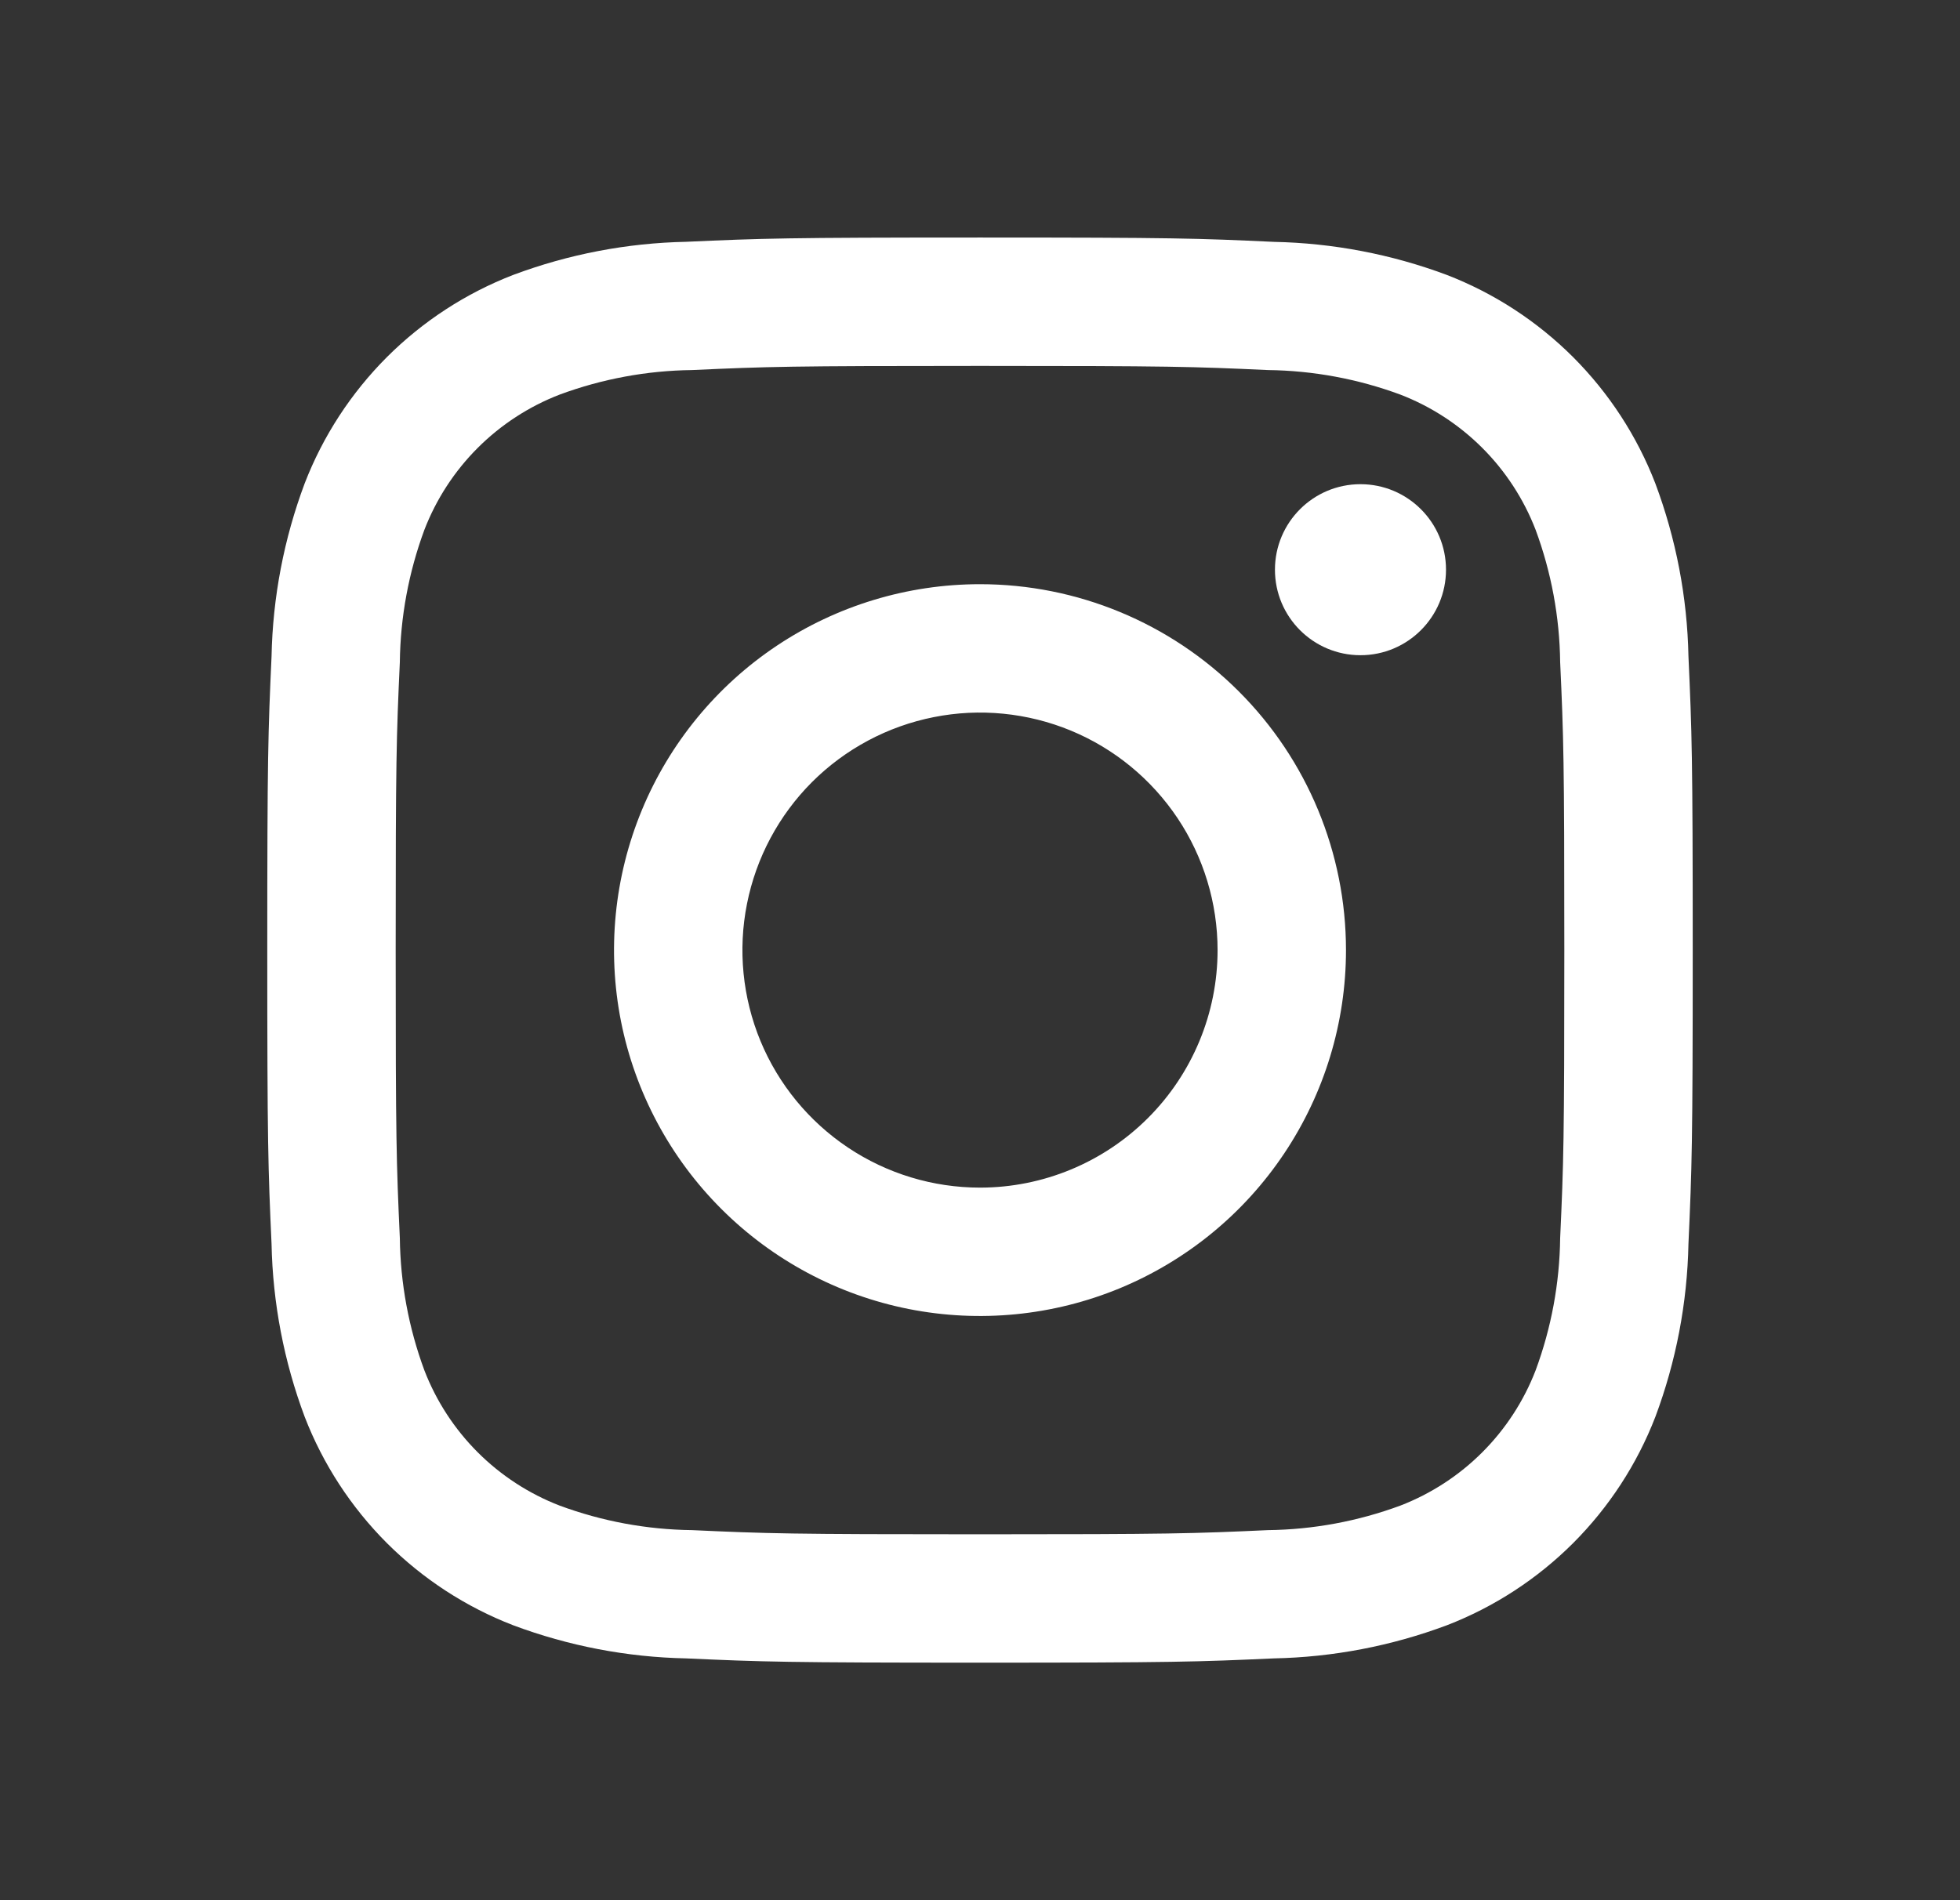 <?xml version="1.0" encoding="UTF-8"?> <svg xmlns="http://www.w3.org/2000/svg" width="33" height="32" viewBox="0 0 33 32" fill="none"><rect x="0" y="0" width="33" height="32" fill="#333333" stroke="none"/> <path d="M22.906 11.034C23.701 11.034 24.346 10.389 24.346 9.594C24.346 8.799 23.701 8.154 22.906 8.154C22.11 8.154 21.466 8.799 21.466 9.594C21.466 10.389 22.11 11.034 22.906 11.034Z" fill="white"></path> <path d="M16.5 9.838C15.281 9.838 14.09 10.199 13.076 10.876C12.063 11.553 11.273 12.516 10.807 13.642C10.341 14.768 10.219 16.007 10.456 17.202C10.694 18.397 11.281 19.495 12.143 20.357C13.005 21.219 14.102 21.806 15.298 22.044C16.493 22.281 17.732 22.159 18.858 21.693C19.984 21.226 20.946 20.437 21.623 19.423C22.3 18.41 22.662 17.219 22.662 16C22.662 14.366 22.013 12.798 20.857 11.643C19.701 10.487 18.134 9.838 16.5 9.838ZM16.5 20C15.709 20 14.935 19.765 14.278 19.326C13.62 18.886 13.107 18.262 12.804 17.531C12.502 16.8 12.422 15.995 12.577 15.22C12.731 14.444 13.112 13.731 13.671 13.171C14.231 12.612 14.944 12.231 15.72 12.077C16.495 11.922 17.3 12.002 18.031 12.304C18.762 12.607 19.386 13.12 19.826 13.778C20.265 14.435 20.5 15.209 20.5 16C20.5 17.061 20.078 18.078 19.328 18.828C18.578 19.578 17.561 20 16.5 20Z" fill="white"></path> <path d="M16.5 6.162C19.704 6.162 20.084 6.174 21.349 6.232C22.11 6.241 22.863 6.381 23.577 6.645C24.095 6.845 24.565 7.151 24.957 7.543C25.349 7.935 25.655 8.405 25.855 8.923C26.119 9.637 26.259 10.39 26.268 11.151C26.326 12.416 26.338 12.796 26.338 16.001C26.338 19.206 26.326 19.584 26.268 20.849C26.259 21.61 26.119 22.363 25.855 23.077C25.655 23.595 25.349 24.065 24.957 24.457C24.565 24.849 24.095 25.155 23.577 25.355C22.863 25.619 22.11 25.759 21.349 25.768C20.084 25.826 19.704 25.838 16.5 25.838C13.296 25.838 12.916 25.826 11.651 25.768C10.89 25.759 10.136 25.619 9.423 25.355C8.905 25.155 8.435 24.849 8.043 24.457C7.651 24.065 7.345 23.595 7.145 23.077C6.881 22.363 6.741 21.61 6.732 20.849C6.674 19.584 6.662 19.204 6.662 16C6.662 12.796 6.674 12.416 6.732 11.151C6.741 10.39 6.881 9.637 7.145 8.923C7.345 8.405 7.651 7.935 8.043 7.543C8.435 7.151 8.905 6.845 9.423 6.645C10.136 6.381 10.89 6.241 11.651 6.232C12.916 6.174 13.296 6.162 16.5 6.162ZM16.5 4C13.241 4 12.832 4.014 11.552 4.072C10.557 4.092 9.572 4.281 8.64 4.63C7.843 4.938 7.119 5.41 6.514 6.014C5.91 6.619 5.438 7.343 5.13 8.14C4.781 9.072 4.592 10.057 4.572 11.053C4.514 12.333 4.5 12.74 4.5 16C4.5 19.26 4.514 19.668 4.572 20.948C4.592 21.943 4.781 22.928 5.13 23.86C5.438 24.657 5.91 25.381 6.514 25.986C7.119 26.59 7.843 27.062 8.64 27.37C9.572 27.719 10.557 27.908 11.553 27.928C12.833 27.986 13.241 28 16.5 28C19.759 28 20.168 27.986 21.448 27.928C22.444 27.908 23.428 27.719 24.361 27.37C25.158 27.062 25.882 26.59 26.487 25.986C27.091 25.381 27.563 24.657 27.871 23.86C28.22 22.927 28.408 21.942 28.428 20.947C28.486 19.667 28.5 19.26 28.5 16C28.5 12.74 28.486 12.332 28.428 11.052C28.408 10.057 28.219 9.072 27.87 8.14C27.562 7.343 27.09 6.619 26.486 6.014C25.881 5.41 25.157 4.938 24.36 4.63C23.427 4.281 22.442 4.093 21.447 4.073C20.167 4.013 19.76 4 16.5 4Z" fill="white"></path> </svg> 